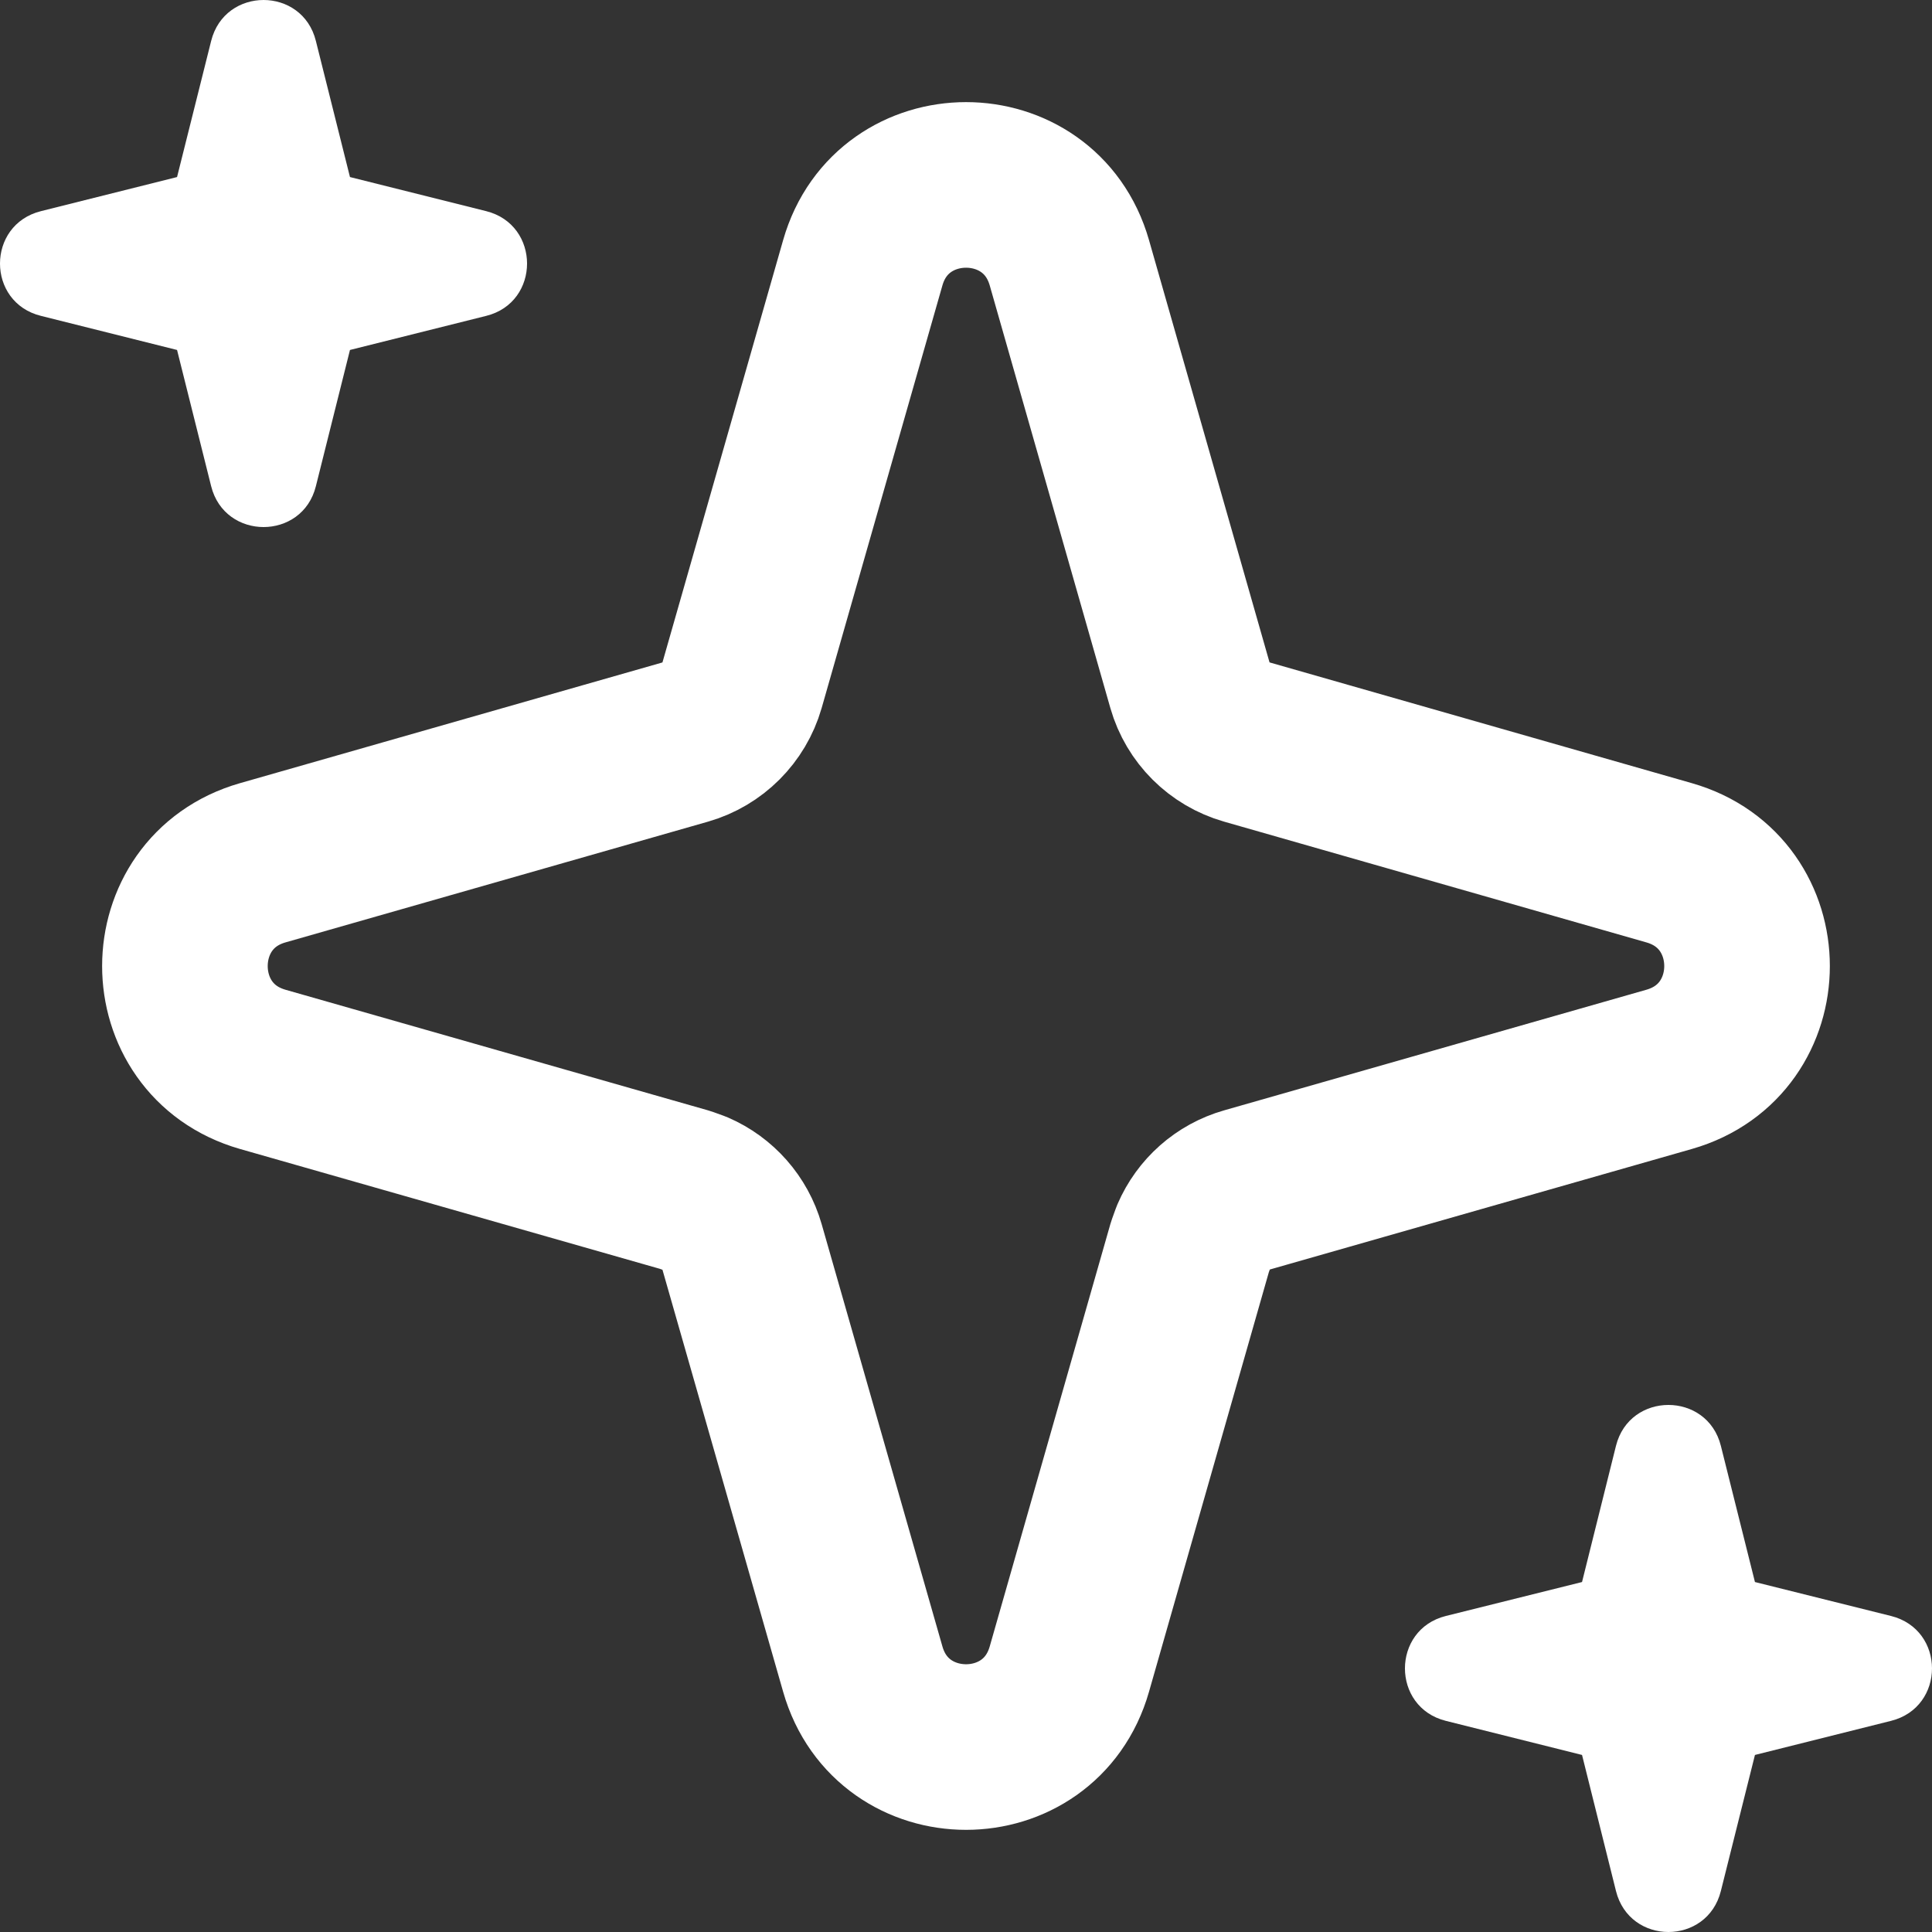 <svg width="14" height="14" viewBox="0 0 14 14" fill="none" xmlns="http://www.w3.org/2000/svg">
<rect x="0" y="0" width="14" height="14" fill="#333333" stroke="none"/>
<path d="M6.252 1.904C6.467 1.152 7.534 1.152 7.749 1.904L8.623 4.966C8.68 5.165 8.836 5.32 9.035 5.377L12.095 6.252C12.848 6.467 12.848 7.534 12.095 7.749L9.035 8.623C8.86 8.673 8.72 8.798 8.649 8.963L8.623 9.035L7.749 12.095C7.534 12.848 6.467 12.848 6.252 12.095L5.377 9.035C5.327 8.861 5.202 8.72 5.038 8.649L4.966 8.623L1.904 7.749C1.152 7.534 1.152 6.467 1.904 6.252L4.966 5.377C5.164 5.32 5.32 5.164 5.377 4.966L6.252 1.904Z" stroke="white" stroke-width="1.2" stroke-linejoin="round"/>
<path d="M1.283 1.283L1.53 0.297C1.629 -0.099 2.191 -0.099 2.289 0.297L2.536 1.283L3.523 1.53C3.918 1.629 3.918 2.191 3.523 2.289L2.536 2.536L2.289 3.523C2.191 3.918 1.629 3.918 1.53 3.523L1.283 2.536L0.297 2.289C-0.099 2.191 -0.099 1.629 0.297 1.53L1.283 1.283Z" fill="white"/>
<path d="M11.71 10.477L11.464 11.464L10.477 11.71C10.082 11.809 10.082 12.371 10.477 12.47L11.464 12.717L11.71 13.703C11.809 14.099 12.371 14.099 12.47 13.703L12.717 12.717L13.703 12.47C14.099 12.371 14.099 11.809 13.703 11.71L12.717 11.464L12.47 10.477C12.371 10.082 11.809 10.082 11.71 10.477Z" fill="white"/>
</svg>
